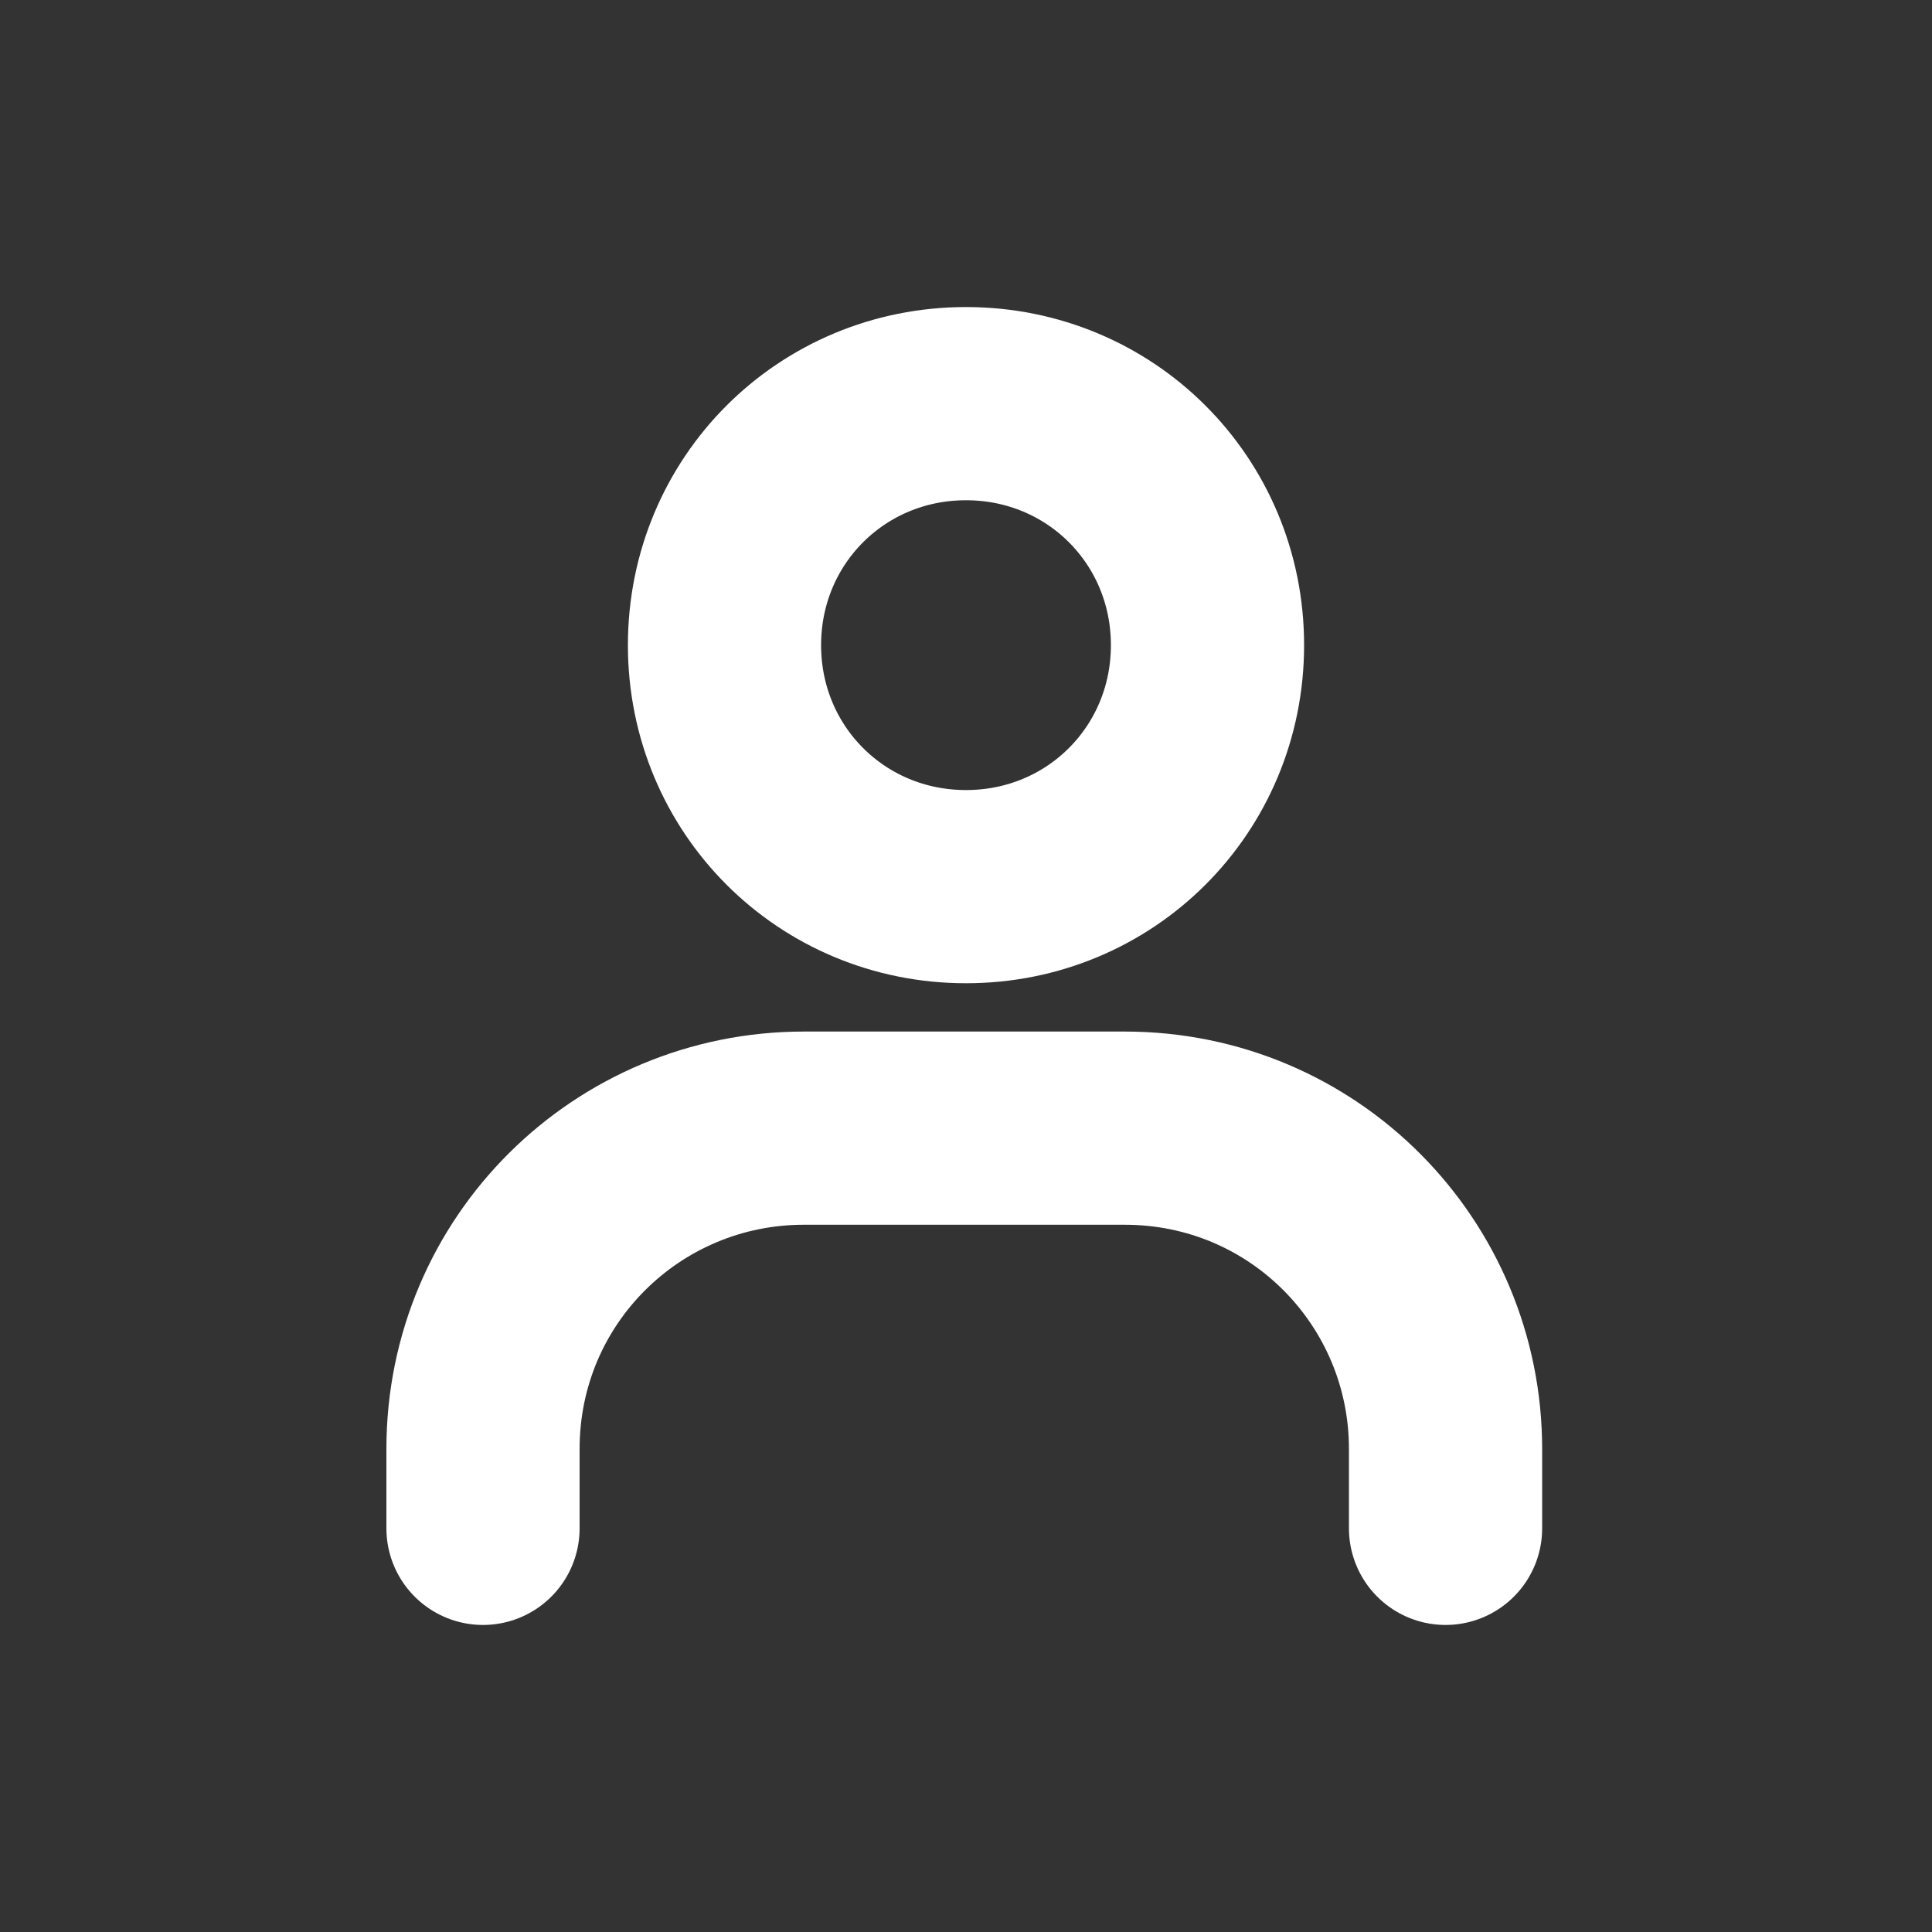 <?xml version="1.0" encoding="utf-8"?>
<!-- Generator: Adobe Illustrator 26.5.0, SVG Export Plug-In . SVG Version: 6.00 Build 0)  -->
<svg version="1.1" id="Laag_1" xmlns="http://www.w3.org/2000/svg" xmlns:xlink="http://www.w3.org/1999/xlink" x="0px" y="0px"
	 viewBox="0 0 56 56" style="enable-background:new 0 0 56 56;" xml:space="preserve">
<rect x="0" y="0" width="56" height="56" fill="#333333" stroke="none"/>
<style type="text/css">
	.st0{fill:none;stroke:#FFFFFF;stroke-width:5.6;stroke-linecap:round;}
</style>
<g>
	<path class="st0" d="M14,44.3V42c0-5.2,4.2-9.3,9.3-9.3h9.3c5.2,0,9.3,4.2,9.3,9.3v2.3"/>
	<path class="st0" d="M28,25.7c-3.9,0-7-3.1-7-7s3.1-7,7-7s7,3.1,7,7S31.9,25.7,28,25.7z"/>
</g>
</svg>

